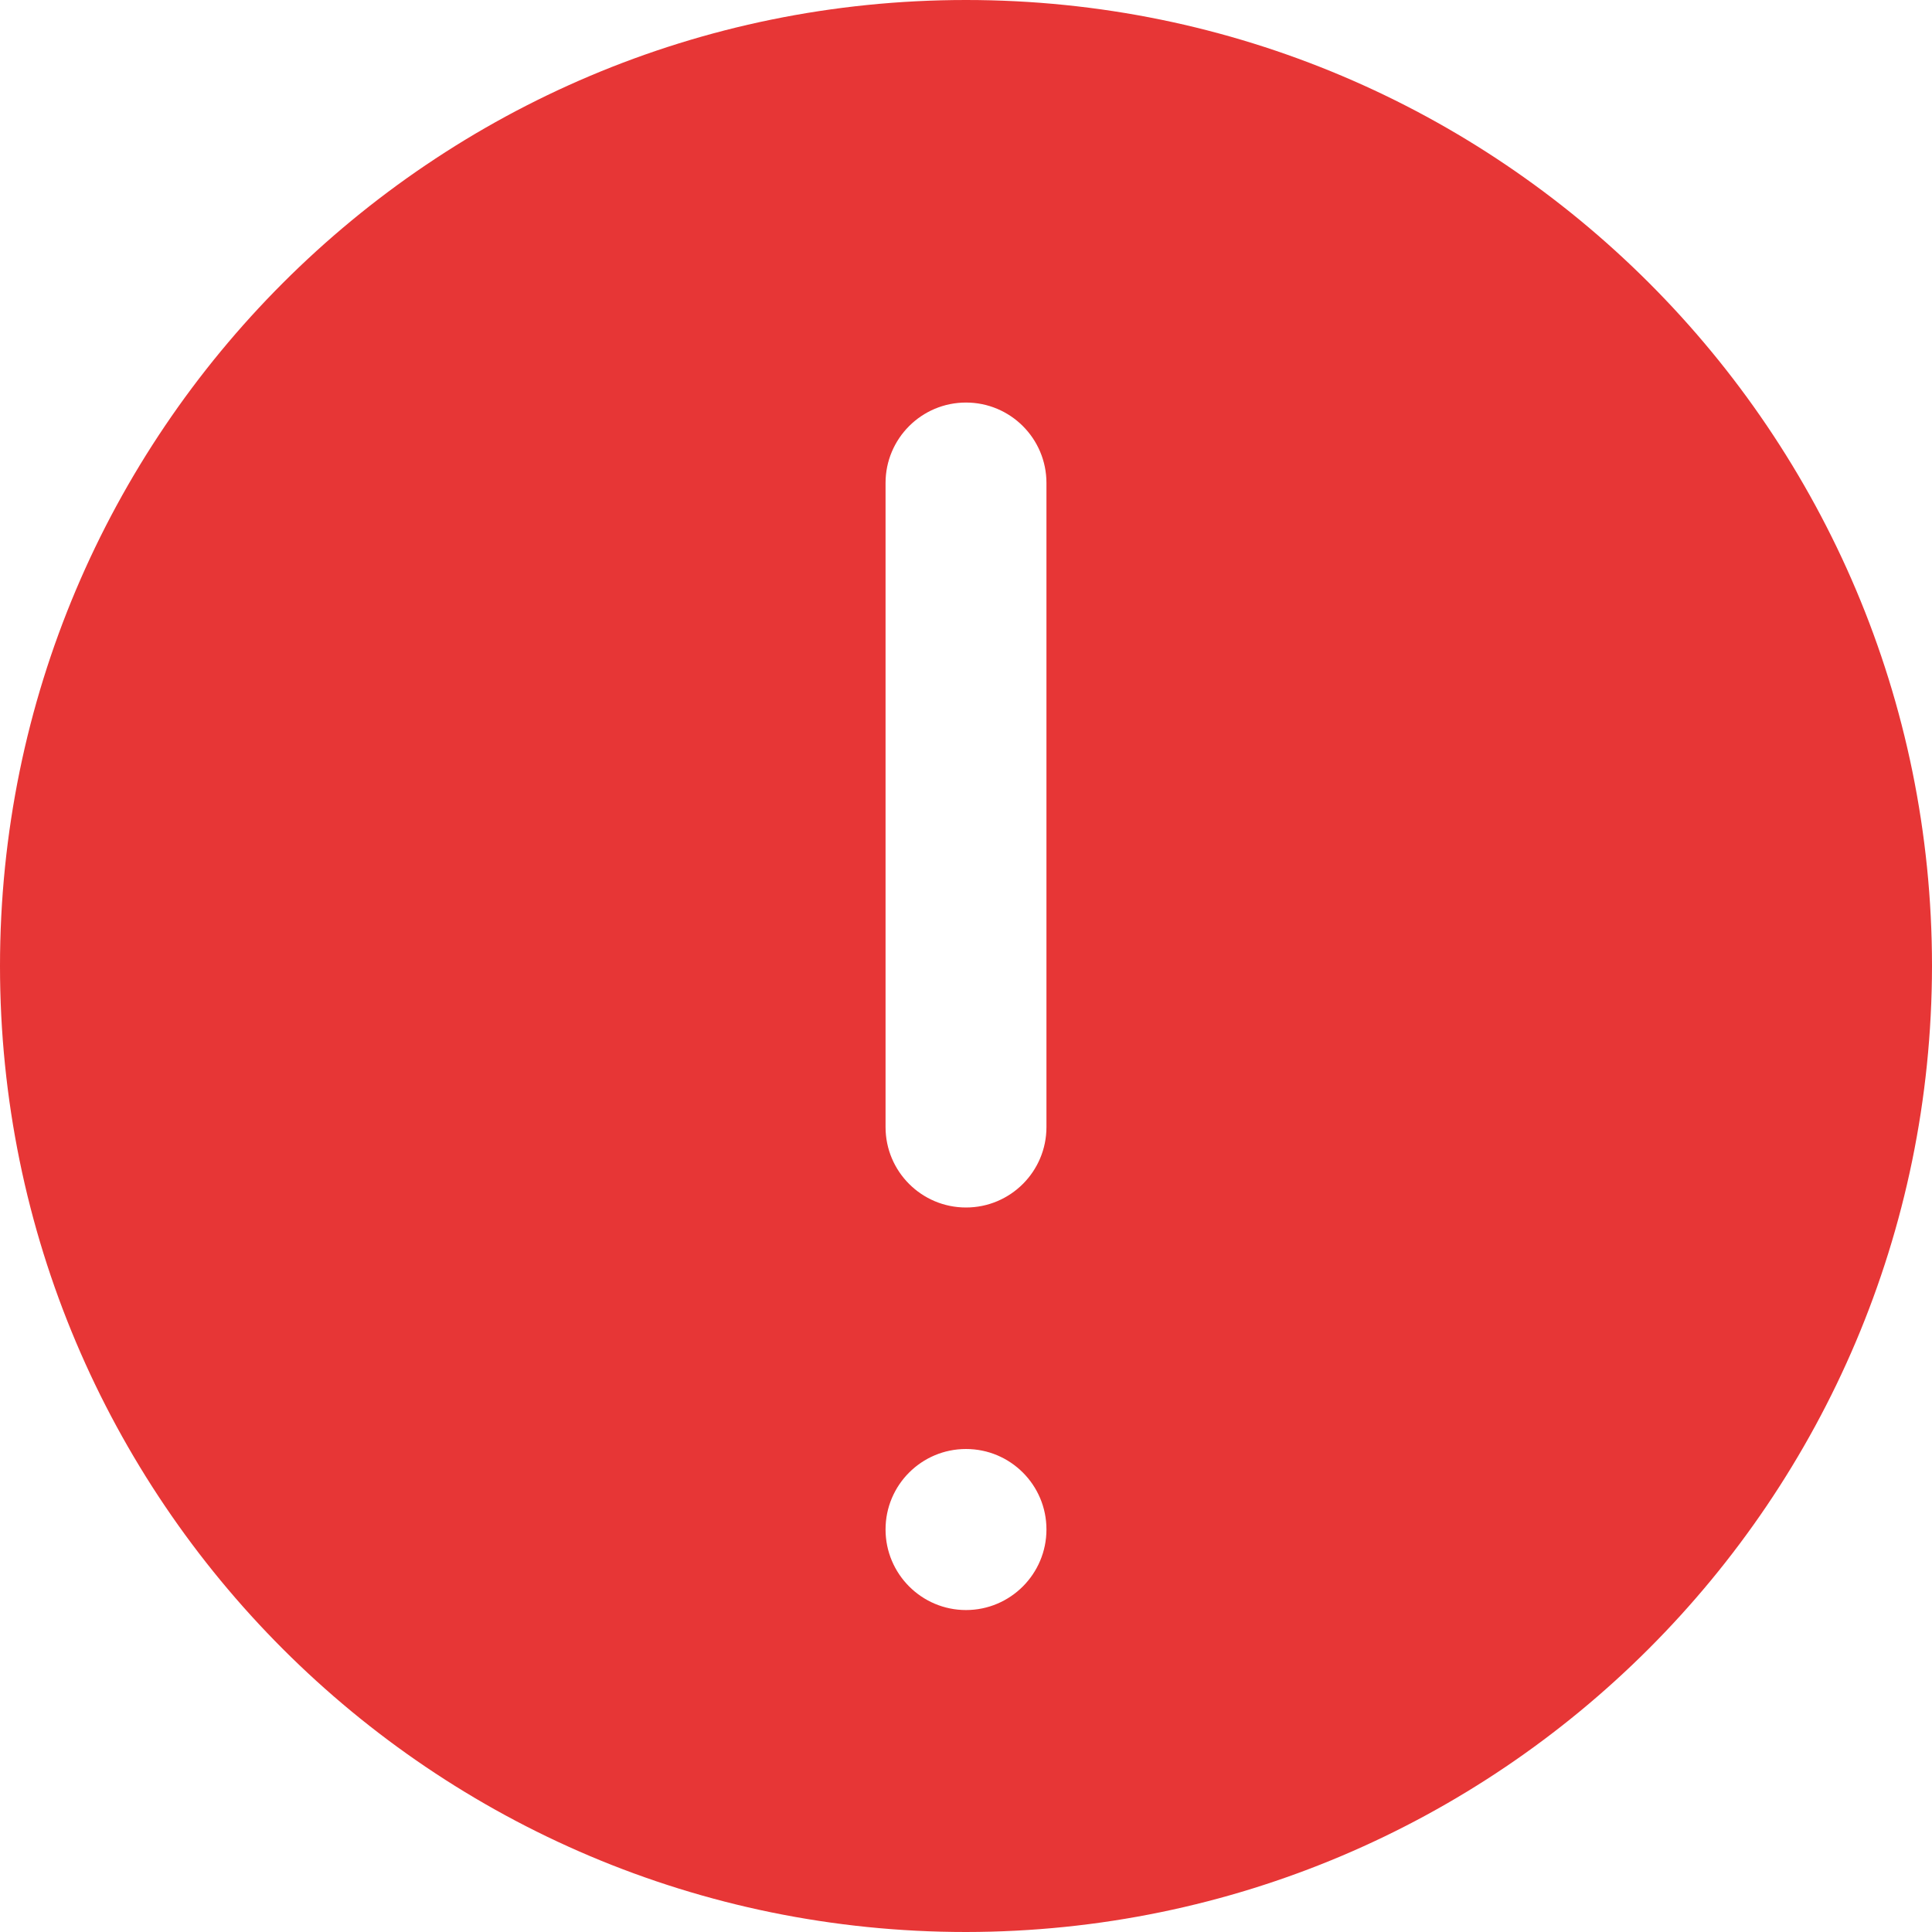 <svg width="14" height="14" viewBox="0 0 14 14" fill="none" xmlns="http://www.w3.org/2000/svg">
<g clip-path="url(#clip0_246_2036)">
<path d="M7 14C3.134 14 0 10.866 0 7C0 3.134 3.134 0 7 0C10.866 0 14 3.134 14 7C13.996 10.864 10.864 13.996 7 14ZM7.583 3.5C7.583 3.178 7.322 2.917 7 2.917C6.678 2.917 6.417 3.178 6.417 3.5V8.167C6.417 8.489 6.678 8.75 7 8.75C7.322 8.75 7.583 8.489 7.583 8.167V3.5ZM7 10.5C6.678 10.5 6.417 10.761 6.417 11.083C6.417 11.405 6.678 11.667 7 11.667C7.322 11.667 7.583 11.405 7.583 11.083C7.583 10.761 7.322 10.5 7 10.5Z" fill="#E73636"/>
</g>
<defs>
<clipPath id="clip0_246_2036">
<rect width="14" height="14" fill="white" transform="matrix(-1 0 0 1 14 0)"/>
</clipPath>
</defs>
</svg>
